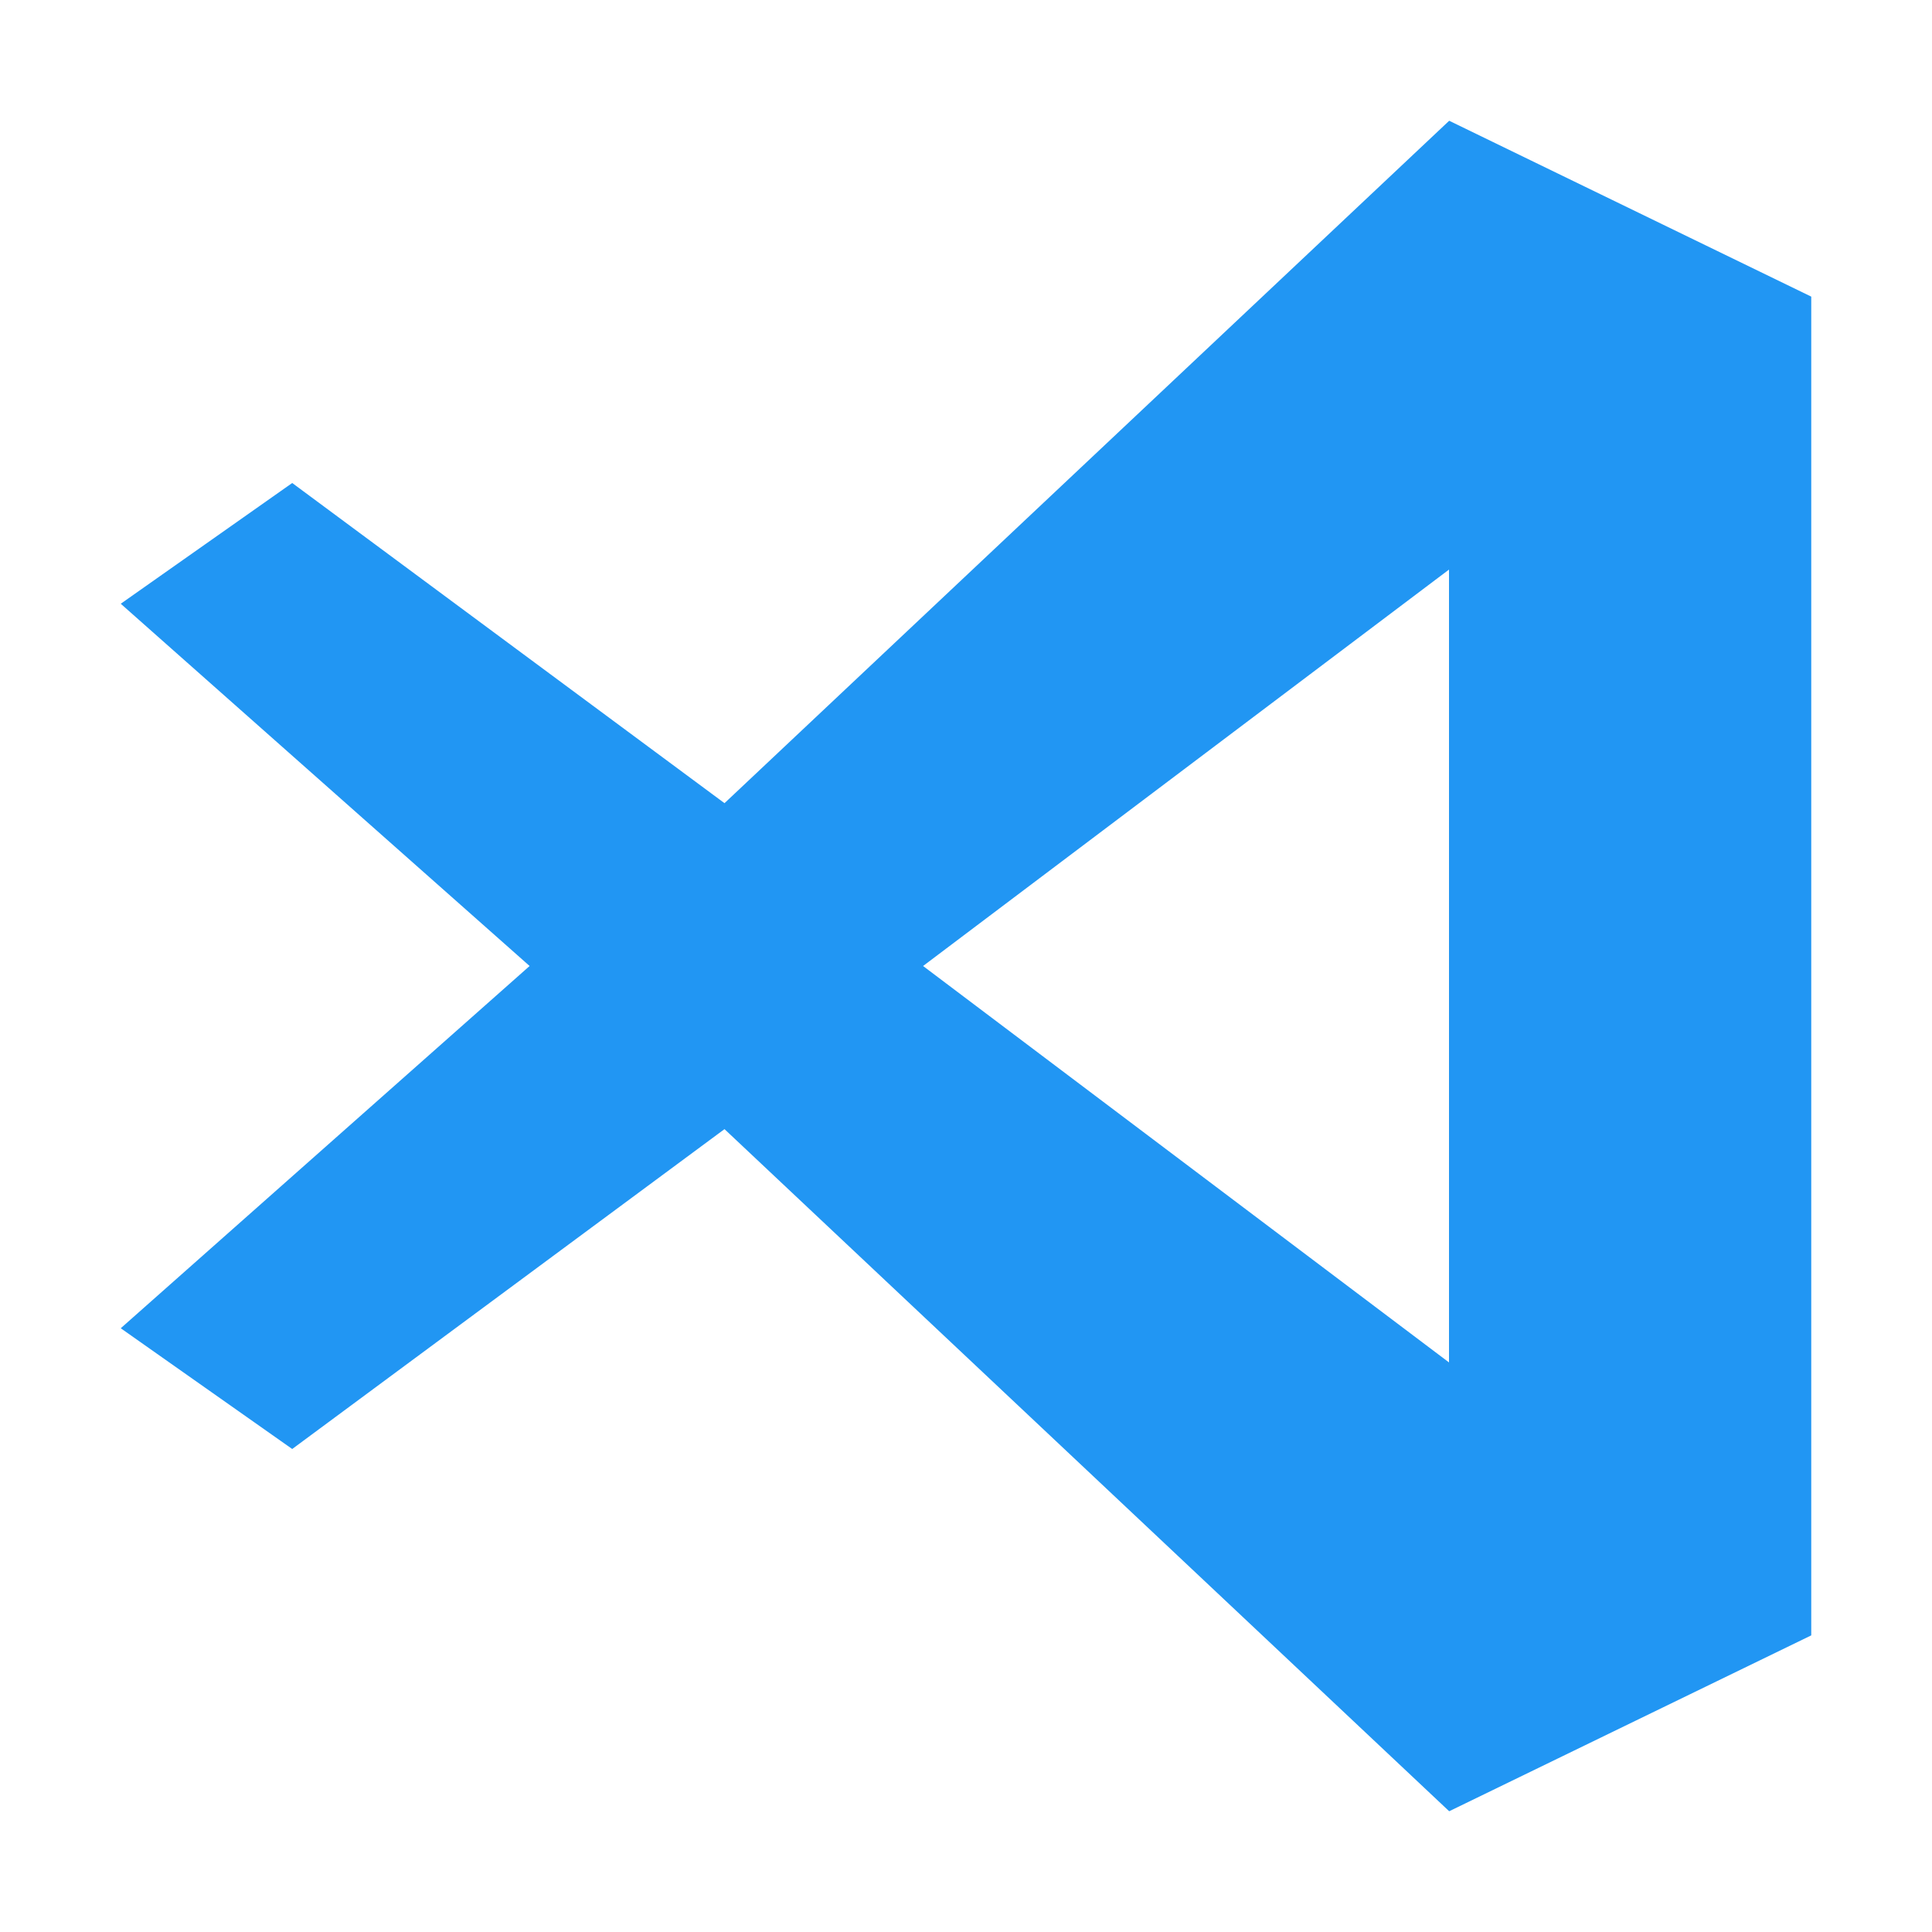 <svg xmlns="http://www.w3.org/2000/svg" viewBox="0 0 32 32"><path fill="#2196f3" d="M24.003 2 12 13.303 4.84 8 2 10l6.772 6L2 22l2.84 2L12 18.702 24.003 30 30 27.087V4.913ZM24 9.434v13.132L15.289 16Z"/></svg>